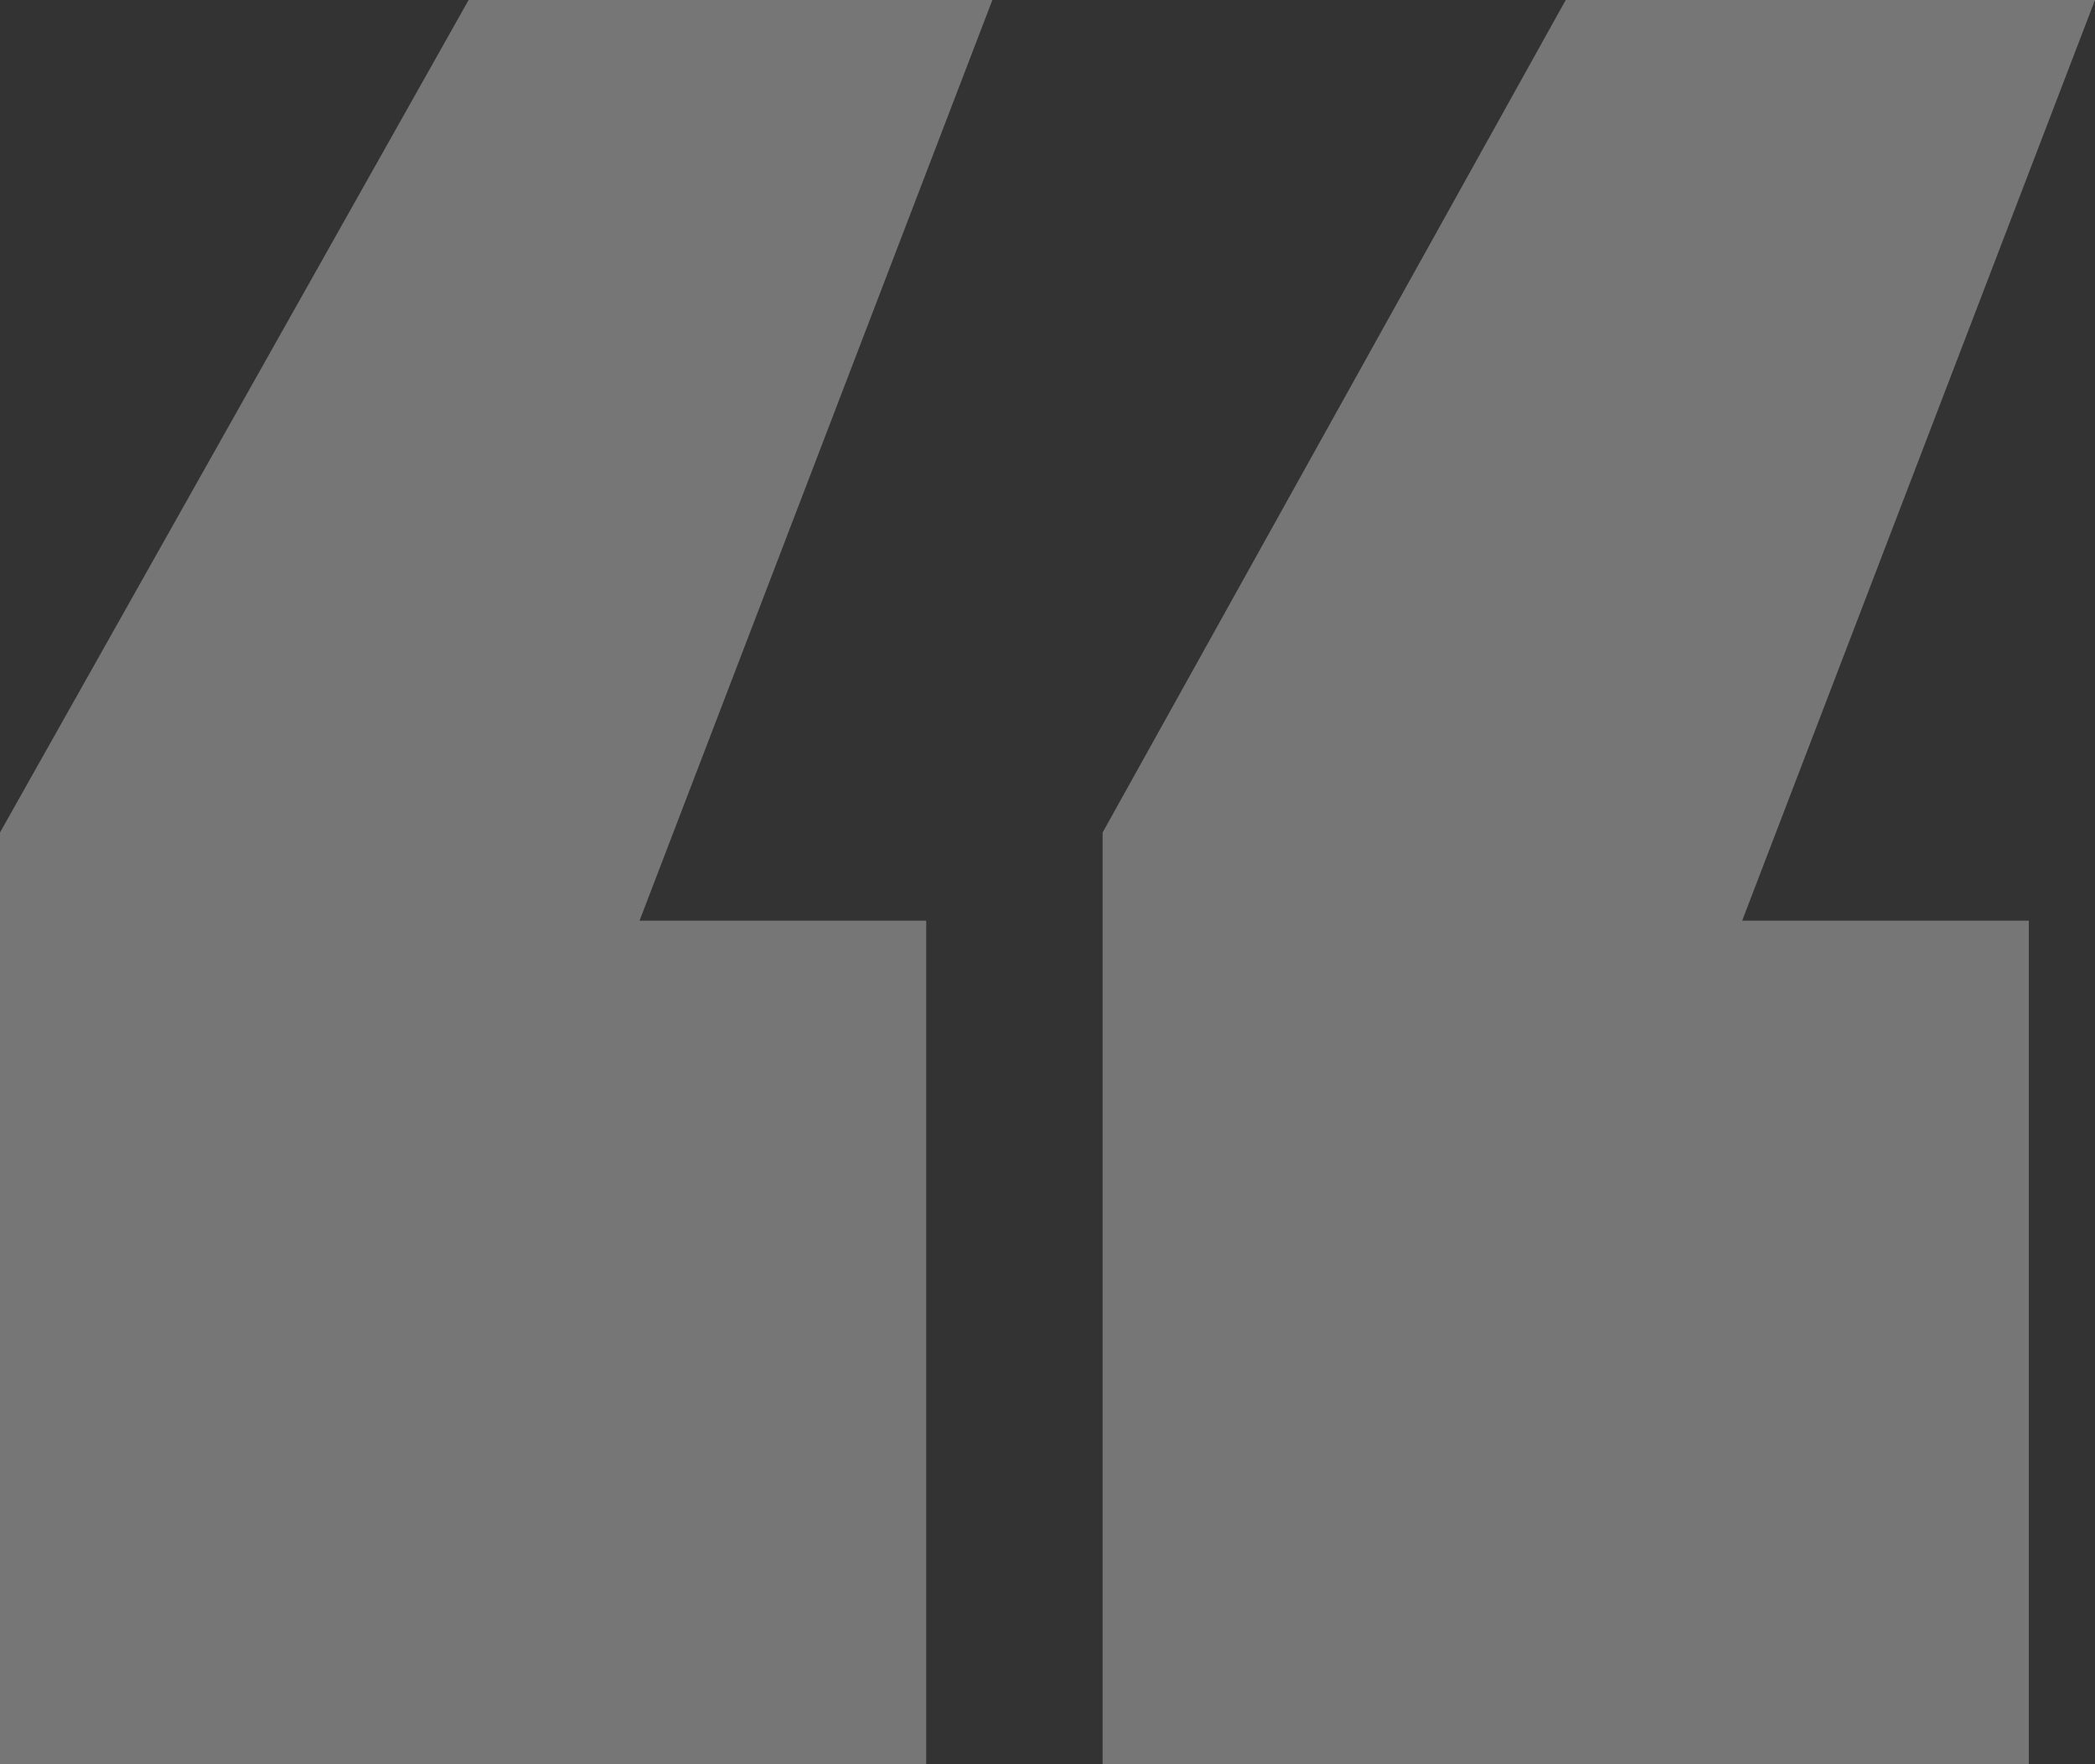 <?xml version="1.0" encoding="utf-8"?>
<!-- Generator: Adobe Illustrator 18.1.1, SVG Export Plug-In . SVG Version: 6.00 Build 0)  -->
<svg version="1.1" id="Layer_1" xmlns="http://www.w3.org/2000/svg" xmlns:xlink="http://www.w3.org/1999/xlink" x="0px" y="0px"
	 width="38px" height="32px" viewBox="0 0 38 32" enable-background="new 0 0 38 32" xml:space="preserve">
<rect x="0" y="0" width="38" height="32" fill="#333333" stroke="none"/>
<g opacity="0.33">
	<path fill="#FFFFFF" d="M11.6,16.7h5.2V32H0V15.1L8.5,0H18L11.6,16.7z M31.6,16.7h5.2V32H20V15.1L28.4,0H38L31.6,16.7z"/>
</g>
</svg>
